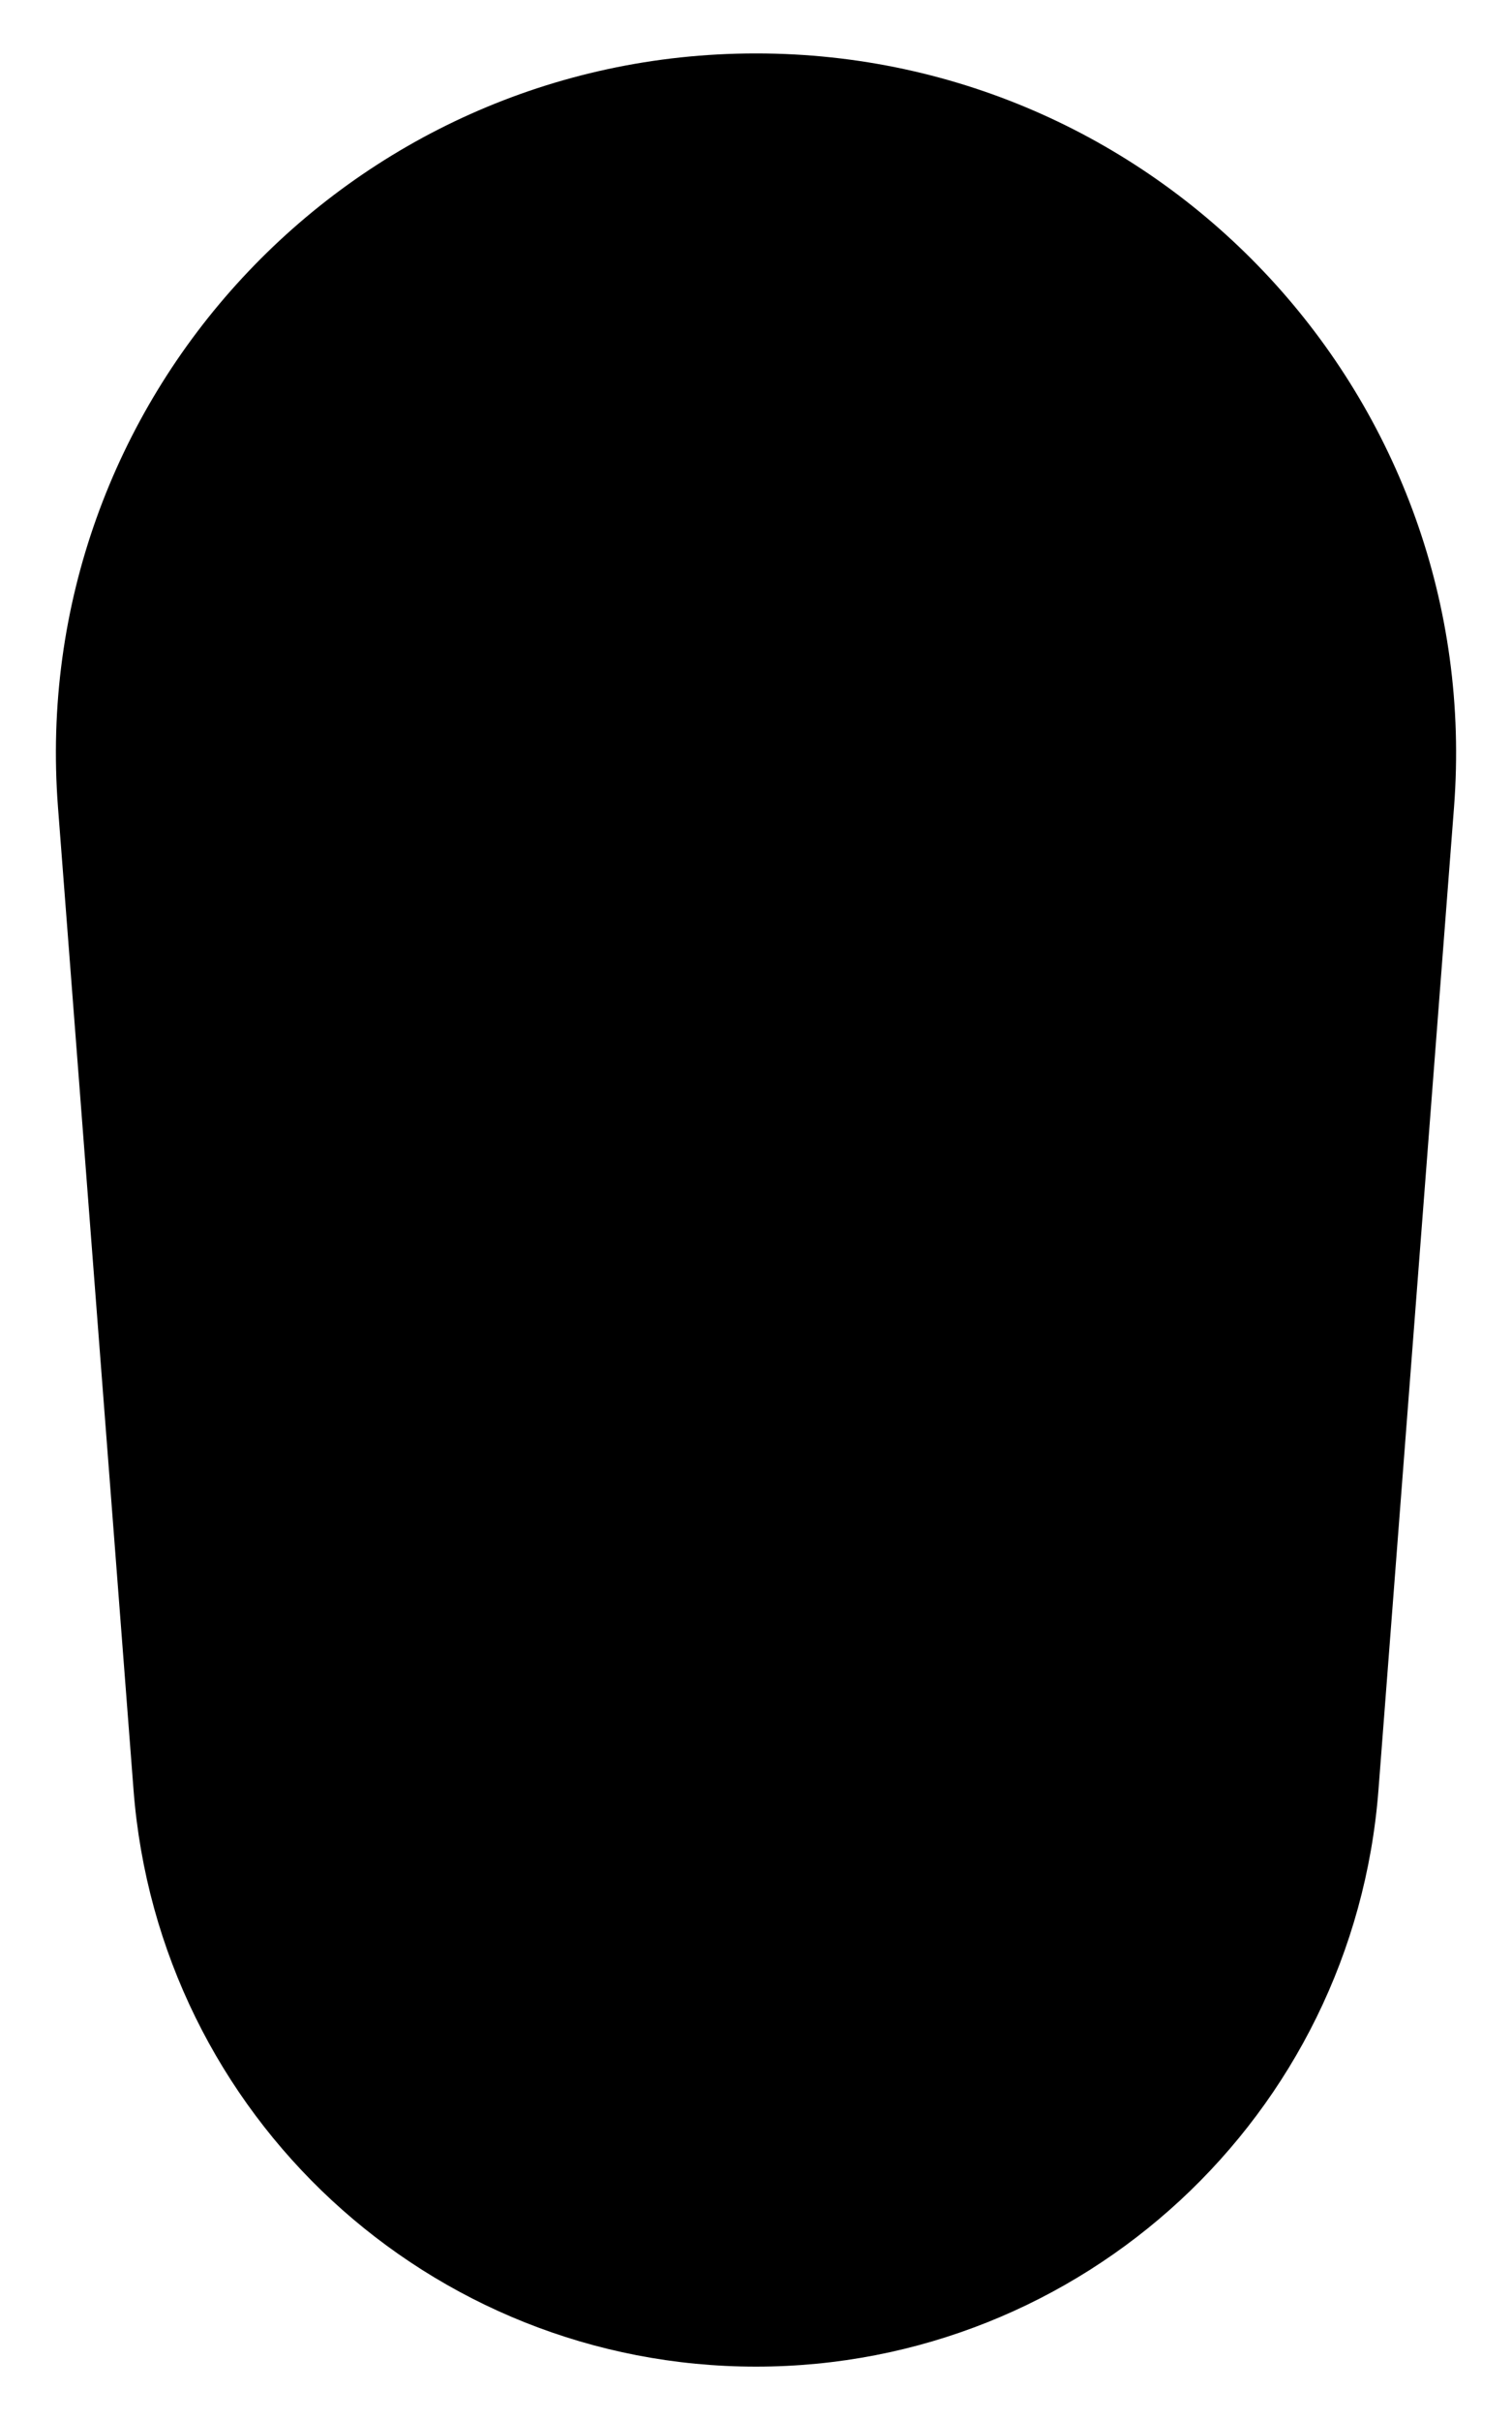<svg width="25" height="40" viewBox="0 0 25 40" fill="none" xmlns="http://www.w3.org/2000/svg">
<path d="M0.959 13.346C0.442 6.623 5.757 0.883 12.5 0.883C19.243 0.883 24.558 6.623 24.041 13.346L22.792 29.587C22.378 34.965 17.894 39.118 12.5 39.118C7.106 39.118 2.622 34.965 2.208 29.587L0.959 13.346Z" fill="black"/>
</svg>
